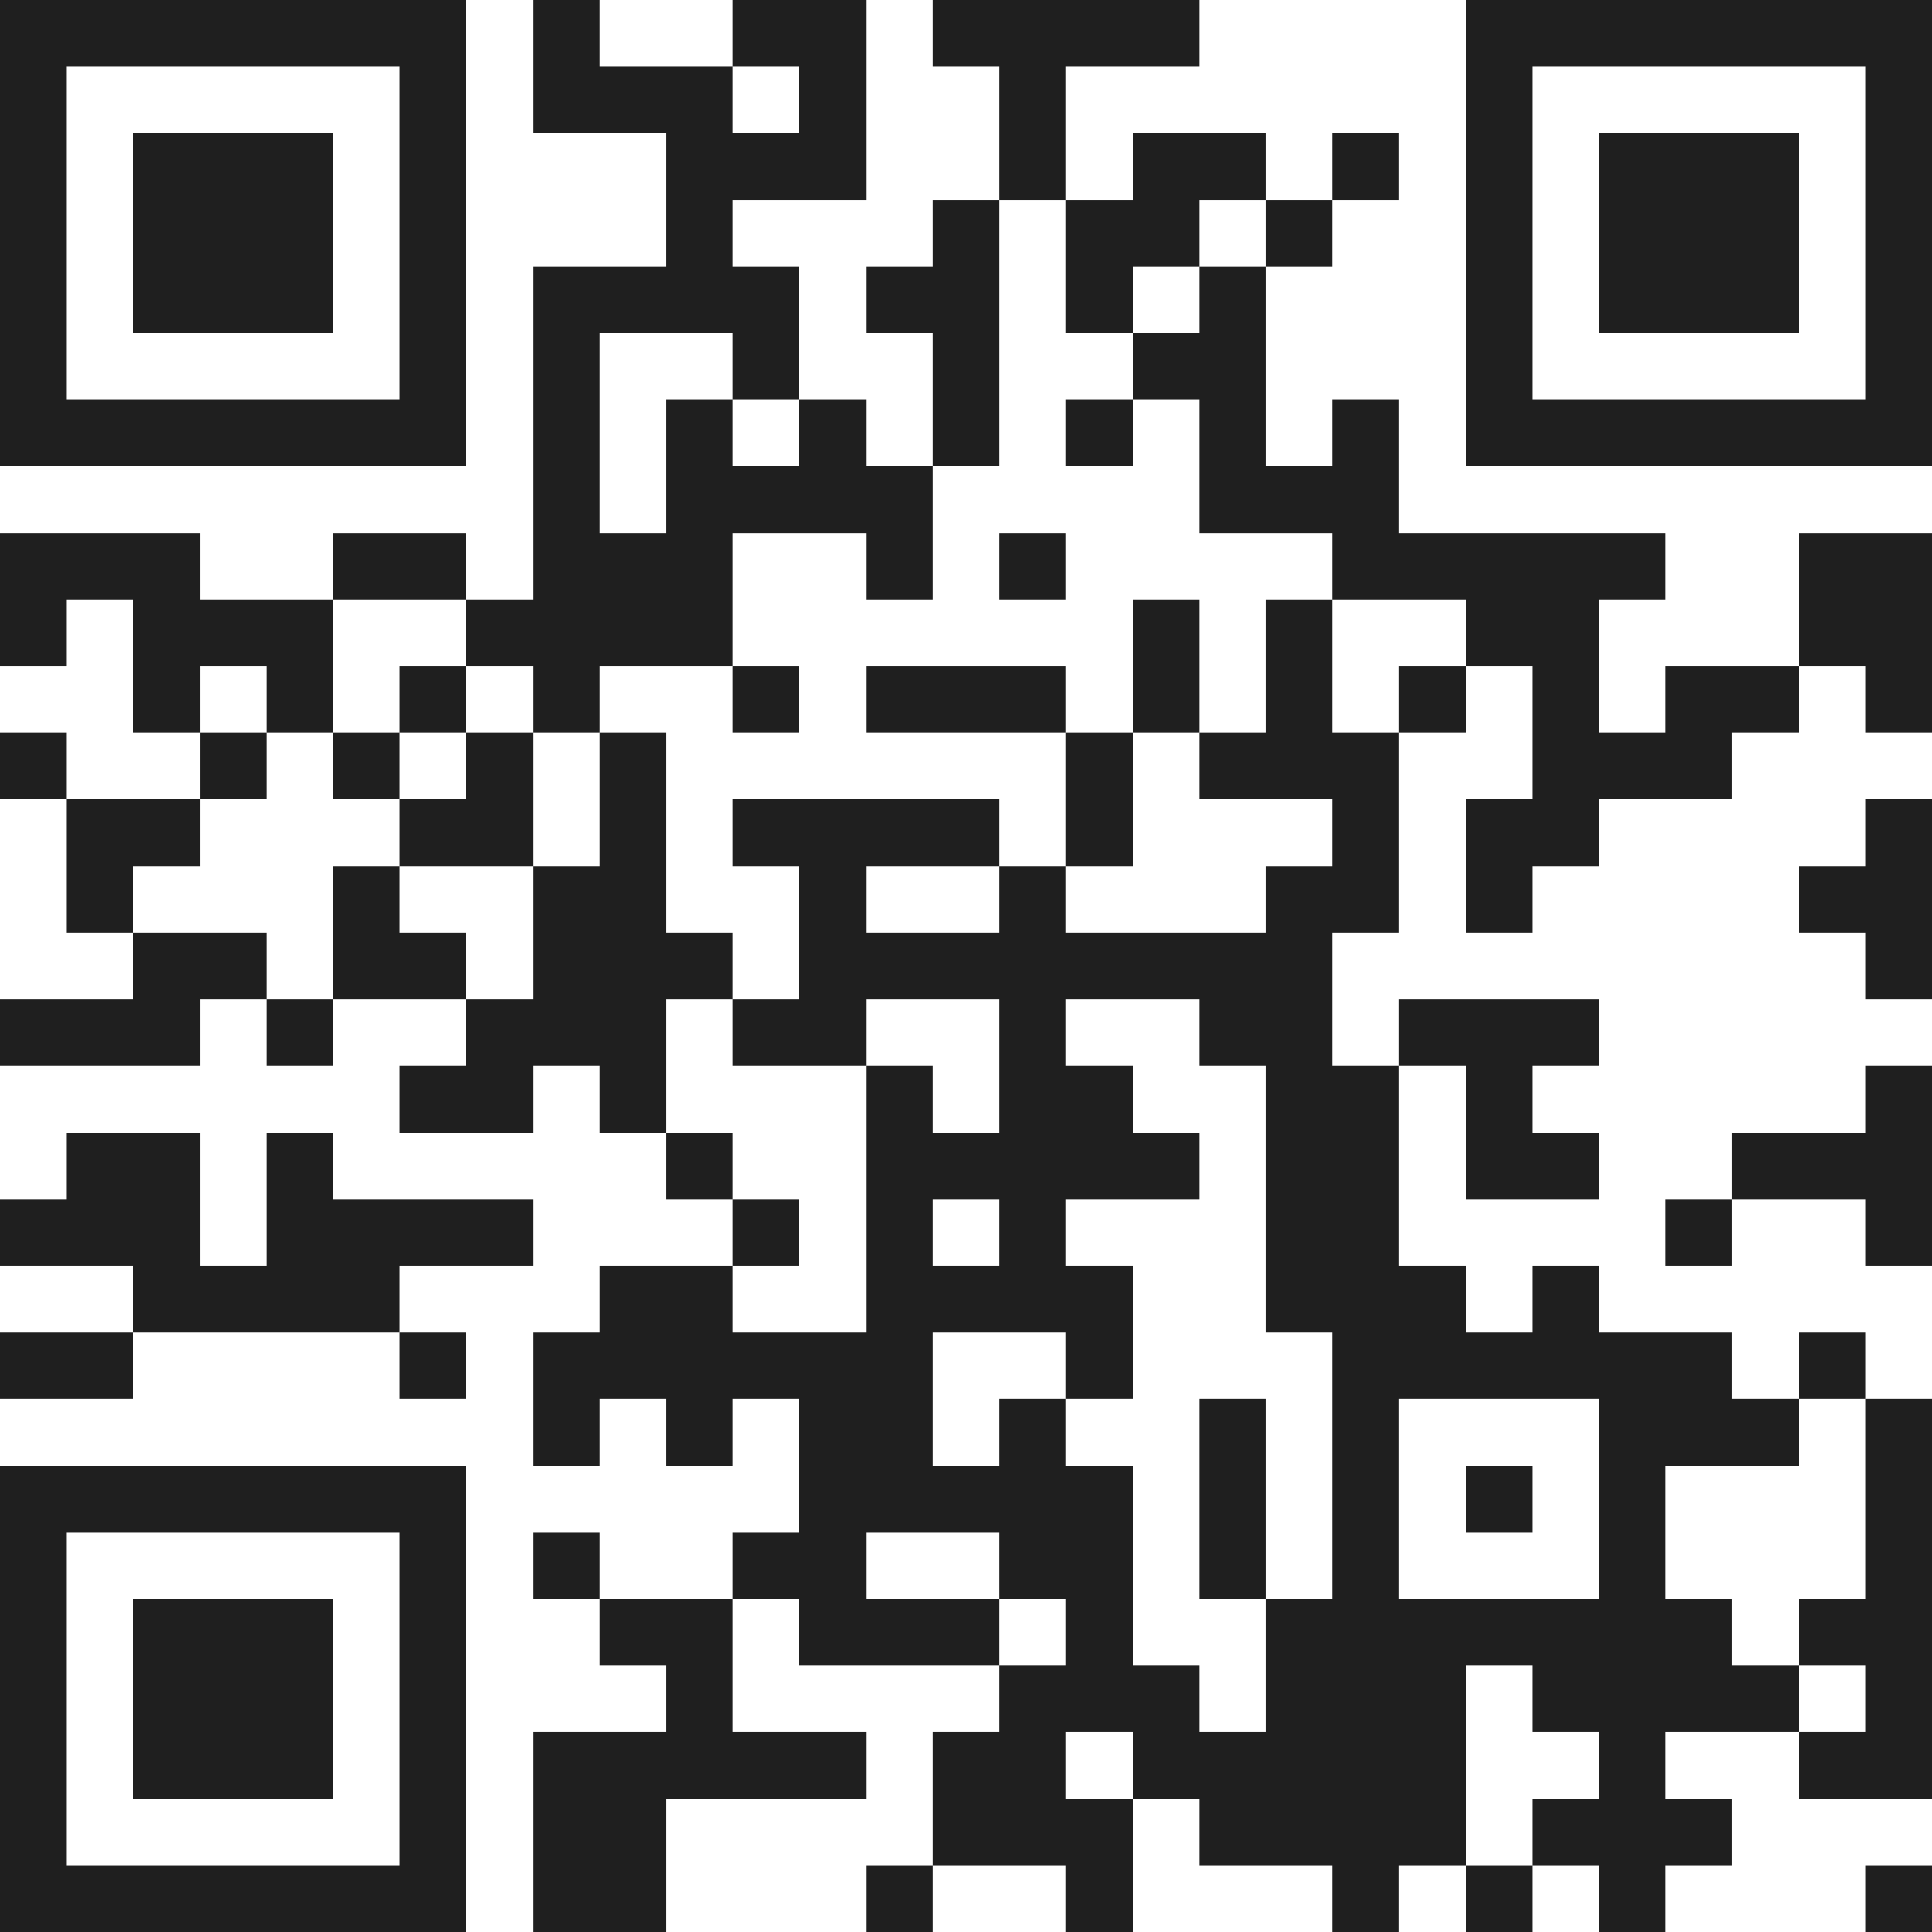 <svg xmlns="http://www.w3.org/2000/svg" viewBox="0 0 29 29" shape-rendering="crispEdges"><path fill="#ffffff" d="M0 0h29v29H0z"/><path stroke="#1f1f1f" d="M0 0.5h7m1 0h1m2 0h2m1 0h4m4 0h7M0 1.5h1m5 0h1m1 0h3m1 0h1m2 0h1m6 0h1m5 0h1M0 2.5h1m1 0h3m1 0h1m3 0h3m2 0h1m1 0h2m1 0h1m1 0h1m1 0h3m1 0h1M0 3.5h1m1 0h3m1 0h1m3 0h1m3 0h1m1 0h2m1 0h1m2 0h1m1 0h3m1 0h1M0 4.5h1m1 0h3m1 0h1m1 0h4m1 0h2m1 0h1m1 0h1m3 0h1m1 0h3m1 0h1M0 5.5h1m5 0h1m1 0h1m2 0h1m2 0h1m2 0h2m3 0h1m5 0h1M0 6.5h7m1 0h1m1 0h1m1 0h1m1 0h1m1 0h1m1 0h1m1 0h1m1 0h7M8 7.5h1m1 0h4m4 0h3M0 8.5h3m2 0h2m1 0h3m2 0h1m1 0h1m4 0h5m2 0h2M0 9.5h1m1 0h3m2 0h4m6 0h1m1 0h1m2 0h2m3 0h2M2 10.5h1m1 0h1m1 0h1m1 0h1m2 0h1m1 0h3m1 0h1m1 0h1m1 0h1m1 0h1m1 0h2m1 0h1M0 11.5h1m2 0h1m1 0h1m1 0h1m1 0h1m6 0h1m1 0h3m2 0h3M1 12.5h2m3 0h2m1 0h1m1 0h4m1 0h1m3 0h1m1 0h2m4 0h1M1 13.5h1m3 0h1m2 0h2m2 0h1m2 0h1m3 0h2m1 0h1m4 0h2M2 14.5h2m1 0h2m1 0h3m1 0h8m8 0h1M0 15.5h3m1 0h1m2 0h3m1 0h2m2 0h1m2 0h2m1 0h3M6 16.5h2m1 0h1m3 0h1m1 0h2m2 0h2m1 0h1m5 0h1M1 17.5h2m1 0h1m5 0h1m2 0h5m1 0h2m1 0h2m2 0h3M0 18.5h3m1 0h4m3 0h1m1 0h1m1 0h1m3 0h2m4 0h1m2 0h1M2 19.5h4m3 0h2m2 0h4m2 0h3m1 0h1M0 20.5h2m4 0h1m1 0h6m2 0h1m3 0h6m1 0h1M8 21.5h1m1 0h1m1 0h2m1 0h1m2 0h1m1 0h1m3 0h3m1 0h1M0 22.5h7m5 0h5m1 0h1m1 0h1m1 0h1m1 0h1m3 0h1M0 23.5h1m5 0h1m1 0h1m2 0h2m2 0h2m1 0h1m1 0h1m3 0h1m3 0h1M0 24.5h1m1 0h3m1 0h1m2 0h2m1 0h3m1 0h1m2 0h7m1 0h2M0 25.5h1m1 0h3m1 0h1m3 0h1m4 0h3m1 0h3m1 0h4m1 0h1M0 26.5h1m1 0h3m1 0h1m1 0h5m1 0h2m1 0h5m2 0h1m2 0h2M0 27.5h1m5 0h1m1 0h2m4 0h3m1 0h4m1 0h3M0 28.5h7m1 0h2m3 0h1m2 0h1m3 0h1m1 0h1m1 0h1m3 0h1"/></svg>
